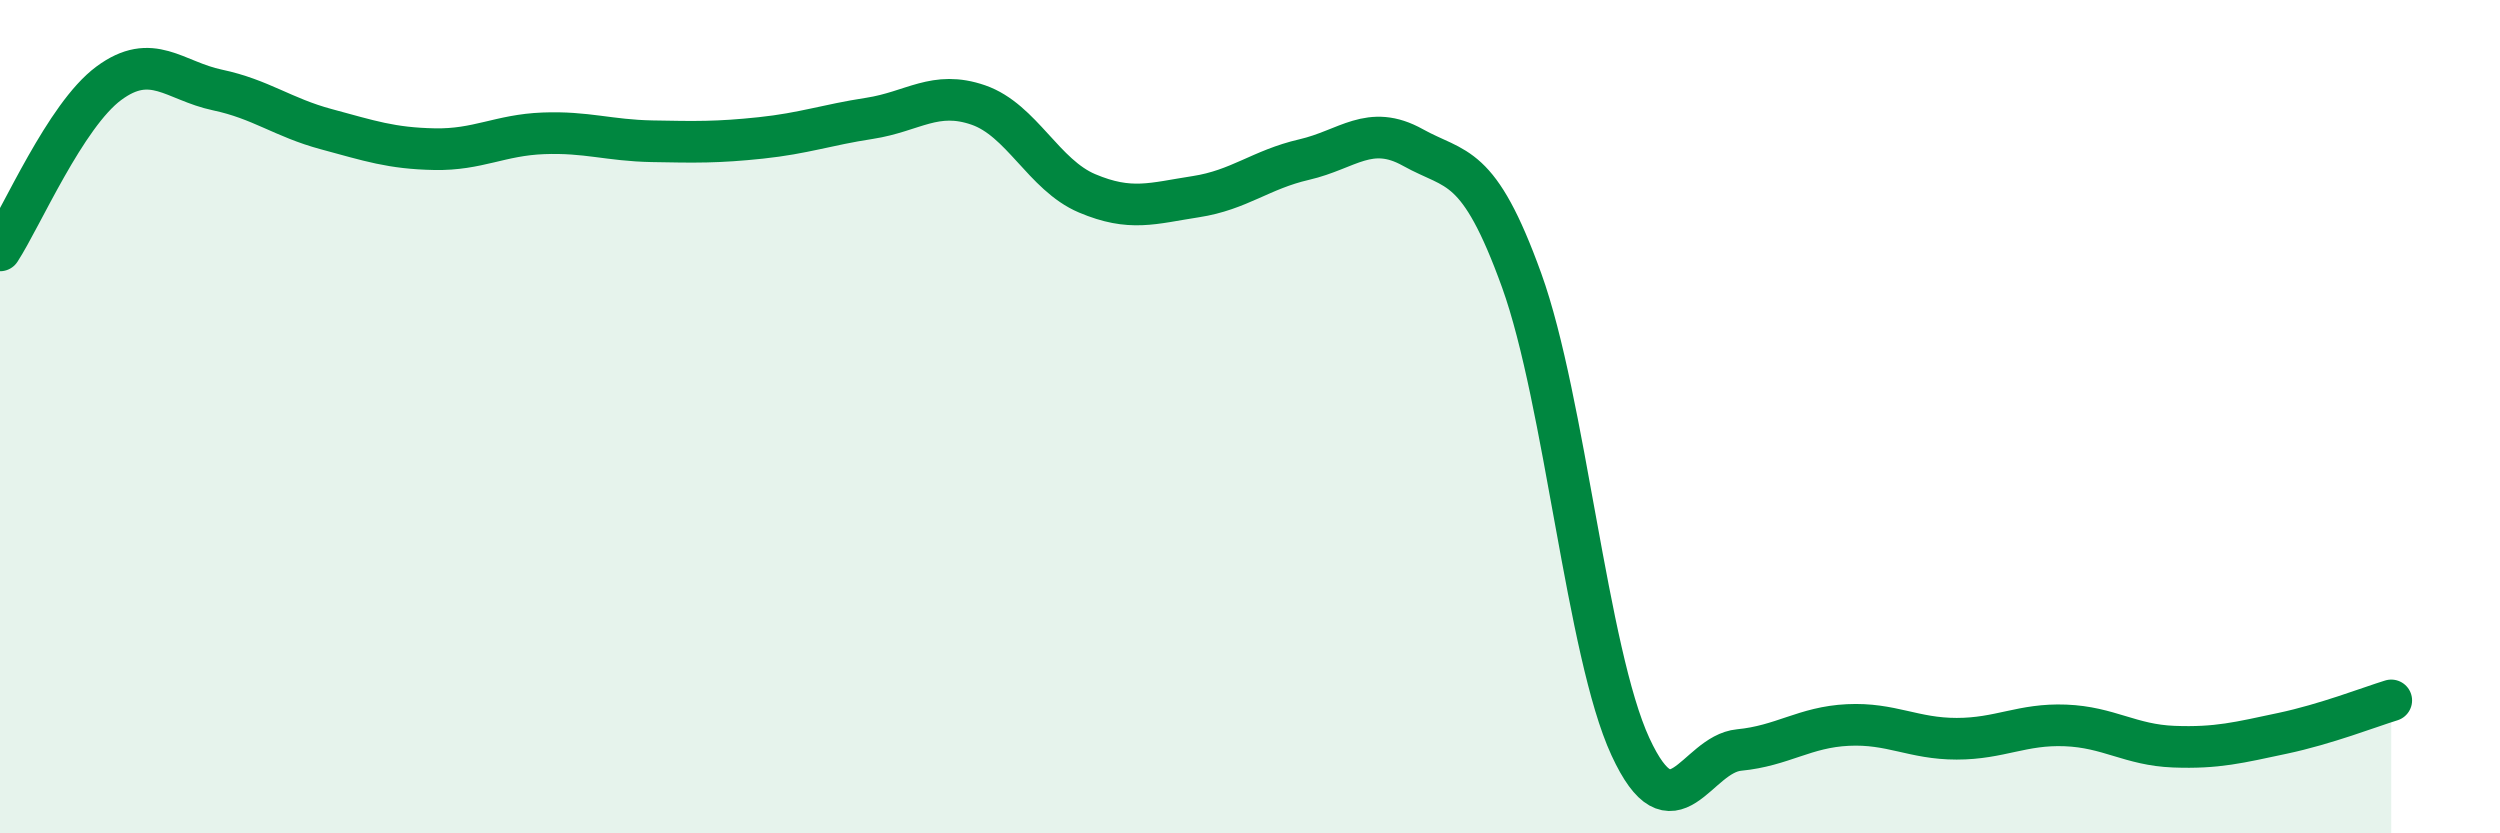 
    <svg width="60" height="20" viewBox="0 0 60 20" xmlns="http://www.w3.org/2000/svg">
      <path
        d="M 0,6.01 C 0.52,5.21 1.57,2.77 2.61,2 C 3.65,1.23 4.18,1.94 5.22,2.16 C 6.26,2.38 6.79,2.82 7.83,3.1 C 8.87,3.38 9.39,3.56 10.43,3.58 C 11.47,3.6 12,3.24 13.04,3.2 C 14.08,3.16 14.61,3.37 15.65,3.39 C 16.69,3.41 17.22,3.42 18.26,3.31 C 19.3,3.2 19.83,3 20.87,2.84 C 21.91,2.68 22.44,2.16 23.48,2.52 C 24.52,2.88 25.05,4.2 26.09,4.64 C 27.13,5.08 27.66,4.88 28.7,4.72 C 29.74,4.56 30.26,4.07 31.3,3.83 C 32.34,3.59 32.87,2.96 33.91,3.54 C 34.95,4.12 35.48,3.85 36.52,6.73 C 37.56,9.61 38.09,15.67 39.13,17.92 C 40.17,20.17 40.7,18.1 41.74,18 C 42.78,17.9 43.31,17.45 44.35,17.4 C 45.39,17.35 45.92,17.73 46.96,17.73 C 48,17.73 48.53,17.37 49.57,17.41 C 50.61,17.45 51.13,17.88 52.17,17.92 C 53.21,17.96 53.74,17.82 54.78,17.6 C 55.82,17.38 56.87,16.97 57.39,16.81L57.39 20L0 20Z"
        fill="#008740"
        opacity="0.1"
        stroke-linecap="round"
        stroke-linejoin="round"
      />
      <path
        d="M 0,6.01 C 0.52,5.21 1.57,2.77 2.61,2 C 3.65,1.23 4.18,1.94 5.22,2.16 C 6.26,2.38 6.79,2.82 7.83,3.1 C 8.87,3.38 9.39,3.56 10.43,3.58 C 11.47,3.6 12,3.24 13.04,3.2 C 14.08,3.16 14.61,3.37 15.65,3.39 C 16.69,3.41 17.22,3.42 18.26,3.31 C 19.3,3.2 19.83,3 20.87,2.84 C 21.91,2.68 22.44,2.16 23.48,2.52 C 24.52,2.88 25.05,4.2 26.09,4.64 C 27.13,5.08 27.66,4.88 28.7,4.72 C 29.74,4.56 30.26,4.07 31.3,3.83 C 32.34,3.59 32.87,2.96 33.91,3.54 C 34.95,4.12 35.48,3.85 36.52,6.73 C 37.56,9.61 38.09,15.67 39.13,17.92 C 40.17,20.17 40.7,18.1 41.74,18 C 42.78,17.9 43.31,17.45 44.35,17.4 C 45.39,17.35 45.92,17.73 46.96,17.73 C 48,17.73 48.53,17.37 49.57,17.41 C 50.61,17.45 51.13,17.88 52.17,17.92 C 53.21,17.96 53.74,17.82 54.78,17.6 C 55.82,17.38 56.87,16.97 57.39,16.81"
        stroke="#008740"
        stroke-width="1"
        fill="none"
        stroke-linecap="round"
        stroke-linejoin="round"
      />
    </svg>
  